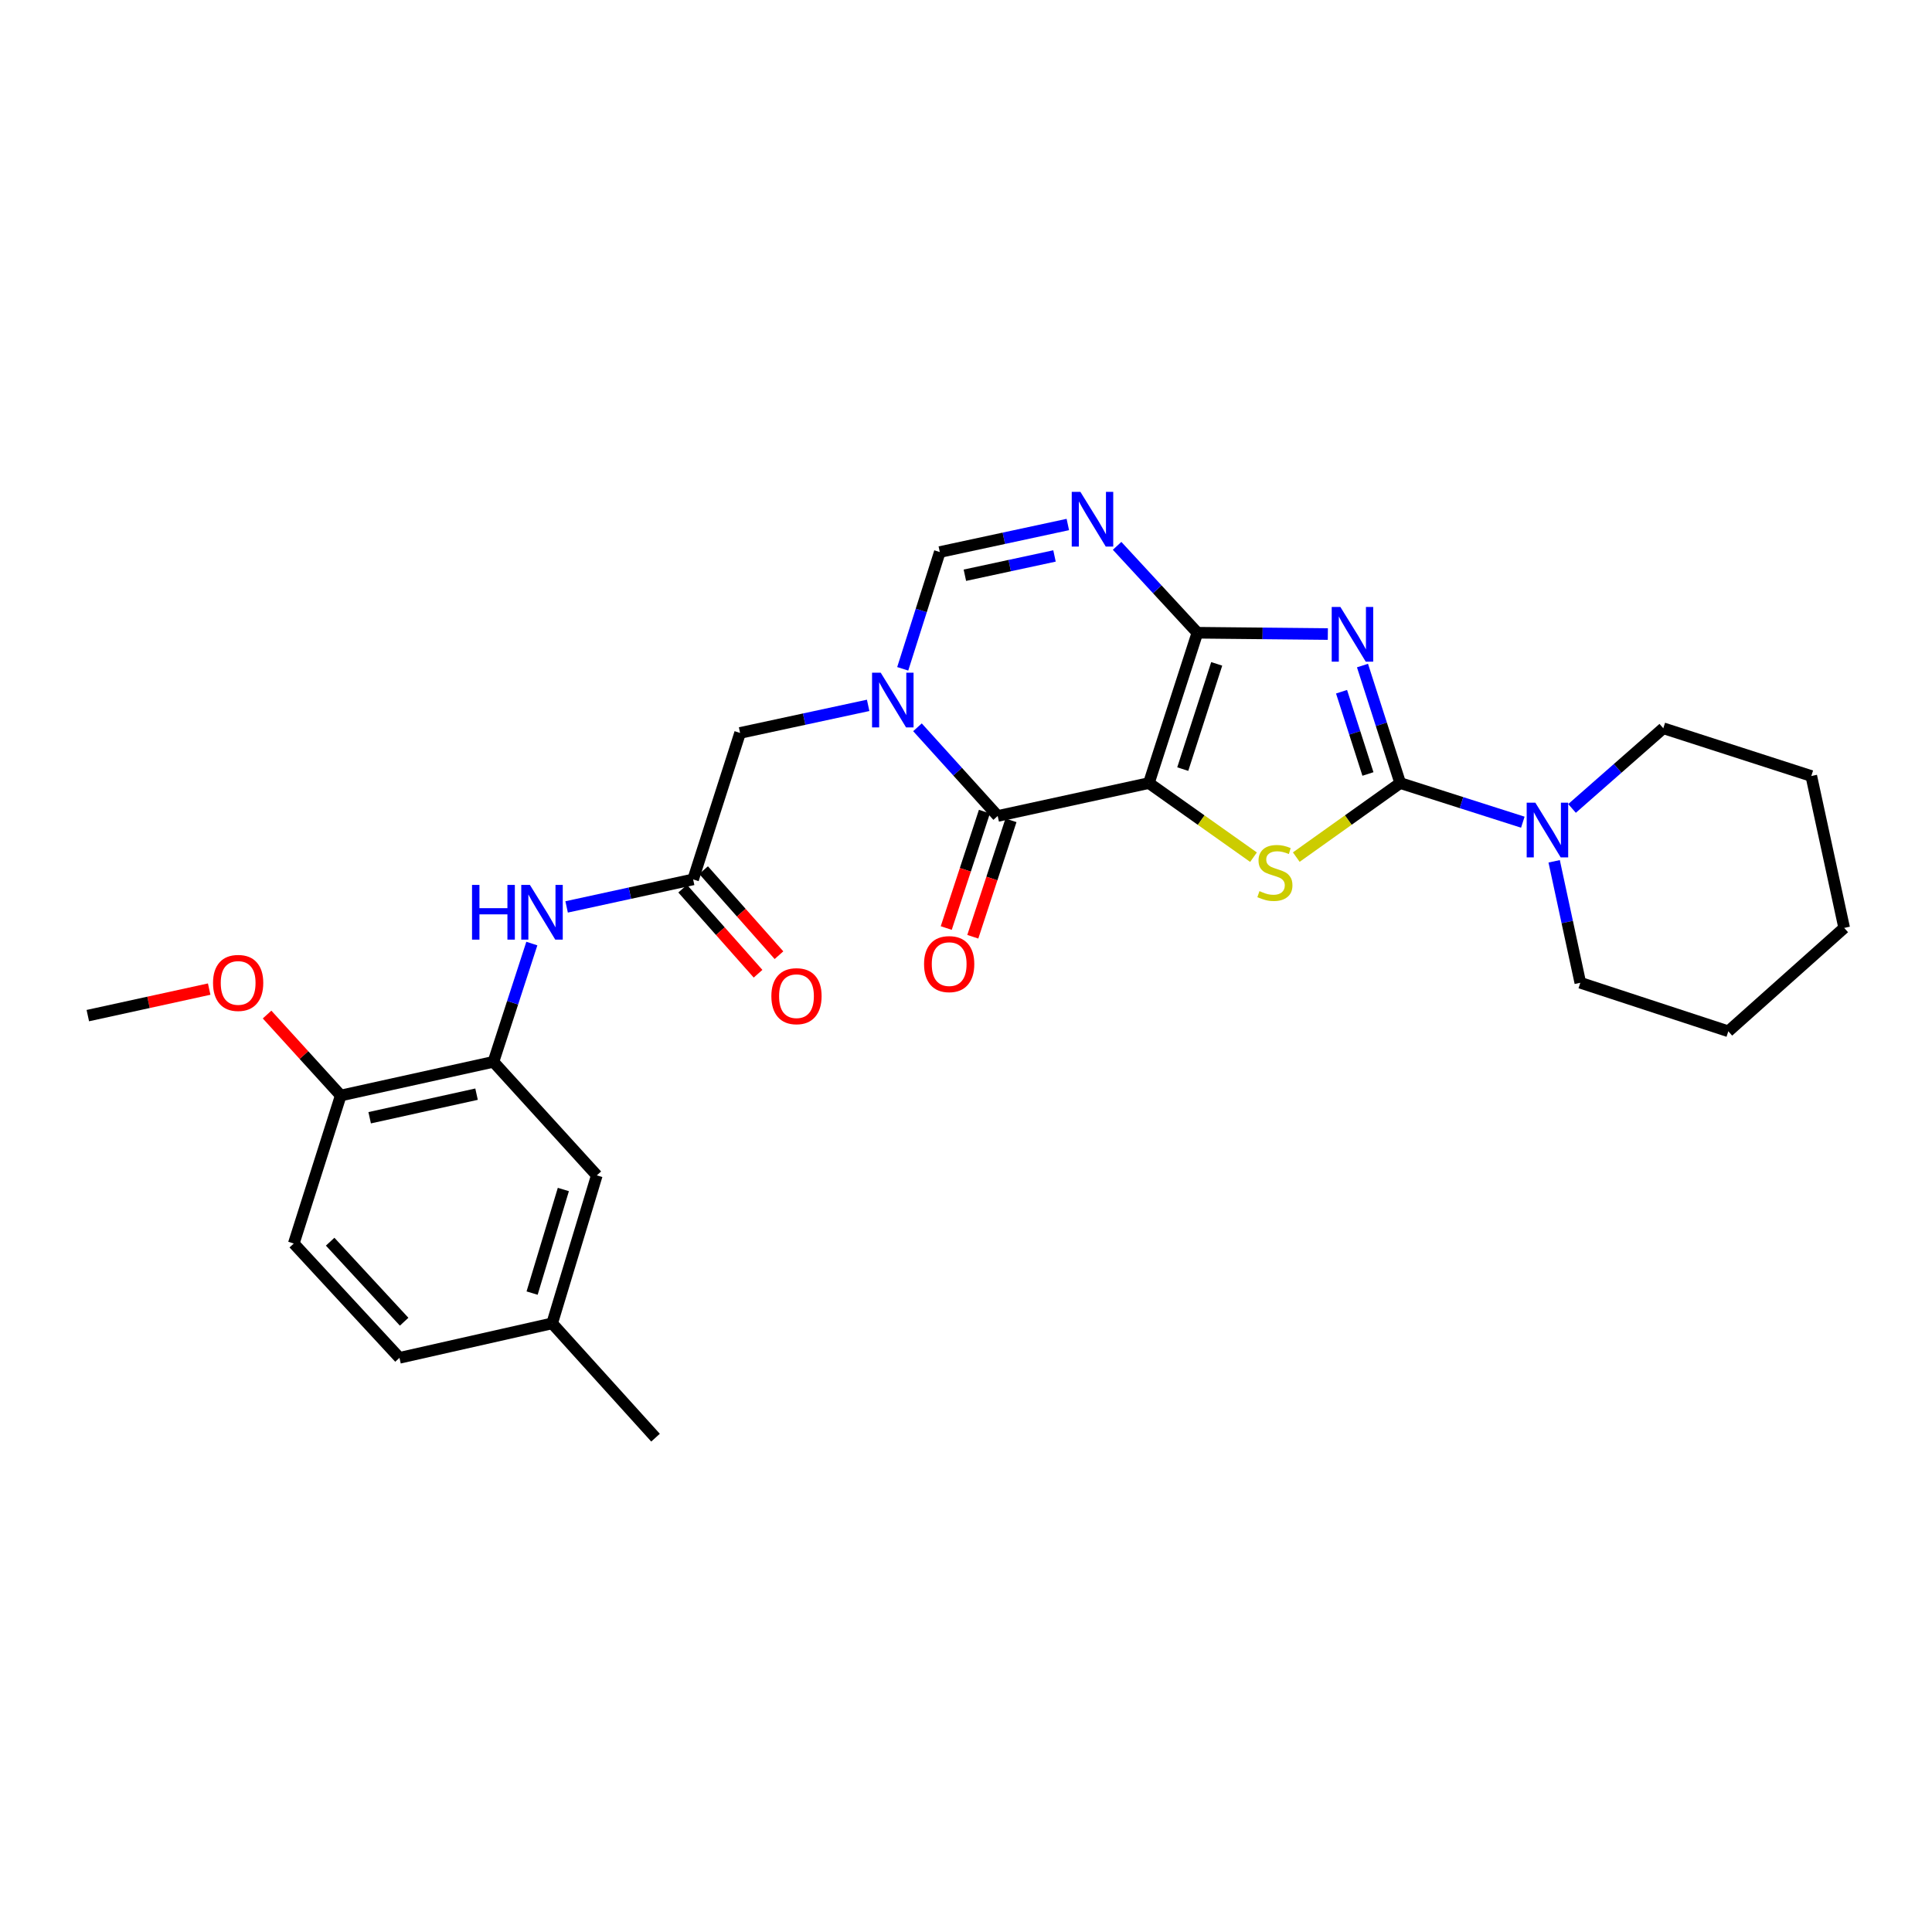 <?xml version='1.0' encoding='iso-8859-1'?>
<svg version='1.1' baseProfile='full'
              xmlns='http://www.w3.org/2000/svg'
                      xmlns:rdkit='http://www.rdkit.org/xml'
                      xmlns:xlink='http://www.w3.org/1999/xlink'
                  xml:space='preserve'
width='1000px' height='1000px' viewBox='0 0 1000 1000'>
<!-- END OF HEADER -->
<rect style='opacity:1.0;fill:#FFFFFF;stroke:none' width='1000' height='1000' x='0' y='0'> </rect>
<path class='bond-0' d='M 594.66,405.316 L 619.769,327.506' style='fill:none;fill-rule:evenodd;stroke:#000000;stroke-width:6px;stroke-linecap:butt;stroke-linejoin:miter;stroke-opacity:1' />
<path class='bond-0' d='M 612.19,398.086 L 629.767,343.619' style='fill:none;fill-rule:evenodd;stroke:#000000;stroke-width:6px;stroke-linecap:butt;stroke-linejoin:miter;stroke-opacity:1' />
<path class='bond-3' d='M 594.66,405.316 L 621.734,424.497' style='fill:none;fill-rule:evenodd;stroke:#000000;stroke-width:6px;stroke-linecap:butt;stroke-linejoin:miter;stroke-opacity:1' />
<path class='bond-3' d='M 621.734,424.497 L 648.809,443.677' style='fill:none;fill-rule:evenodd;stroke:#CCCC00;stroke-width:6px;stroke-linecap:butt;stroke-linejoin:miter;stroke-opacity:1' />
<path class='bond-4' d='M 594.66,405.316 L 516.407,422.343' style='fill:none;fill-rule:evenodd;stroke:#000000;stroke-width:6px;stroke-linecap:butt;stroke-linejoin:miter;stroke-opacity:1' />
<path class='bond-1' d='M 619.769,327.506 L 653.526,327.844' style='fill:none;fill-rule:evenodd;stroke:#000000;stroke-width:6px;stroke-linecap:butt;stroke-linejoin:miter;stroke-opacity:1' />
<path class='bond-1' d='M 653.526,327.844 L 687.284,328.182' style='fill:none;fill-rule:evenodd;stroke:#0000FF;stroke-width:6px;stroke-linecap:butt;stroke-linejoin:miter;stroke-opacity:1' />
<path class='bond-6' d='M 619.769,327.506 L 598.989,305.016' style='fill:none;fill-rule:evenodd;stroke:#000000;stroke-width:6px;stroke-linecap:butt;stroke-linejoin:miter;stroke-opacity:1' />
<path class='bond-6' d='M 598.989,305.016 L 578.209,282.527' style='fill:none;fill-rule:evenodd;stroke:#0000FF;stroke-width:6px;stroke-linecap:butt;stroke-linejoin:miter;stroke-opacity:1' />
<path class='bond-28' d='M 705.224,344.491 L 714.985,374.904' style='fill:none;fill-rule:evenodd;stroke:#0000FF;stroke-width:6px;stroke-linecap:butt;stroke-linejoin:miter;stroke-opacity:1' />
<path class='bond-28' d='M 714.985,374.904 L 724.746,405.316' style='fill:none;fill-rule:evenodd;stroke:#000000;stroke-width:6px;stroke-linecap:butt;stroke-linejoin:miter;stroke-opacity:1' />
<path class='bond-28' d='M 694.381,358.035 L 701.214,379.324' style='fill:none;fill-rule:evenodd;stroke:#0000FF;stroke-width:6px;stroke-linecap:butt;stroke-linejoin:miter;stroke-opacity:1' />
<path class='bond-28' d='M 701.214,379.324 L 708.046,400.613' style='fill:none;fill-rule:evenodd;stroke:#000000;stroke-width:6px;stroke-linecap:butt;stroke-linejoin:miter;stroke-opacity:1' />
<path class='bond-2' d='M 724.746,405.316 L 697.852,424.477' style='fill:none;fill-rule:evenodd;stroke:#000000;stroke-width:6px;stroke-linecap:butt;stroke-linejoin:miter;stroke-opacity:1' />
<path class='bond-2' d='M 697.852,424.477 L 670.958,443.638' style='fill:none;fill-rule:evenodd;stroke:#CCCC00;stroke-width:6px;stroke-linecap:butt;stroke-linejoin:miter;stroke-opacity:1' />
<path class='bond-8' d='M 724.746,405.316 L 756.478,415.441' style='fill:none;fill-rule:evenodd;stroke:#000000;stroke-width:6px;stroke-linecap:butt;stroke-linejoin:miter;stroke-opacity:1' />
<path class='bond-8' d='M 756.478,415.441 L 788.21,425.565' style='fill:none;fill-rule:evenodd;stroke:#0000FF;stroke-width:6px;stroke-linecap:butt;stroke-linejoin:miter;stroke-opacity:1' />
<path class='bond-5' d='M 516.407,422.343 L 495.643,399.396' style='fill:none;fill-rule:evenodd;stroke:#000000;stroke-width:6px;stroke-linecap:butt;stroke-linejoin:miter;stroke-opacity:1' />
<path class='bond-5' d='M 495.643,399.396 L 474.878,376.449' style='fill:none;fill-rule:evenodd;stroke:#0000FF;stroke-width:6px;stroke-linecap:butt;stroke-linejoin:miter;stroke-opacity:1' />
<path class='bond-13' d='M 509.536,420.089 L 499.656,450.22' style='fill:none;fill-rule:evenodd;stroke:#000000;stroke-width:6px;stroke-linecap:butt;stroke-linejoin:miter;stroke-opacity:1' />
<path class='bond-13' d='M 499.656,450.22 L 489.775,480.351' style='fill:none;fill-rule:evenodd;stroke:#FF0000;stroke-width:6px;stroke-linecap:butt;stroke-linejoin:miter;stroke-opacity:1' />
<path class='bond-13' d='M 523.279,424.596 L 513.398,454.727' style='fill:none;fill-rule:evenodd;stroke:#000000;stroke-width:6px;stroke-linecap:butt;stroke-linejoin:miter;stroke-opacity:1' />
<path class='bond-13' d='M 513.398,454.727 L 503.518,484.858' style='fill:none;fill-rule:evenodd;stroke:#FF0000;stroke-width:6px;stroke-linecap:butt;stroke-linejoin:miter;stroke-opacity:1' />
<path class='bond-7' d='M 467.249,346.176 L 476.843,315.958' style='fill:none;fill-rule:evenodd;stroke:#0000FF;stroke-width:6px;stroke-linecap:butt;stroke-linejoin:miter;stroke-opacity:1' />
<path class='bond-7' d='M 476.843,315.958 L 486.437,285.74' style='fill:none;fill-rule:evenodd;stroke:#000000;stroke-width:6px;stroke-linecap:butt;stroke-linejoin:miter;stroke-opacity:1' />
<path class='bond-12' d='M 449.354,365.093 L 416.211,372.228' style='fill:none;fill-rule:evenodd;stroke:#0000FF;stroke-width:6px;stroke-linecap:butt;stroke-linejoin:miter;stroke-opacity:1' />
<path class='bond-12' d='M 416.211,372.228 L 383.067,379.364' style='fill:none;fill-rule:evenodd;stroke:#000000;stroke-width:6px;stroke-linecap:butt;stroke-linejoin:miter;stroke-opacity:1' />
<path class='bond-29' d='M 552.708,271.484 L 519.572,278.612' style='fill:none;fill-rule:evenodd;stroke:#0000FF;stroke-width:6px;stroke-linecap:butt;stroke-linejoin:miter;stroke-opacity:1' />
<path class='bond-29' d='M 519.572,278.612 L 486.437,285.74' style='fill:none;fill-rule:evenodd;stroke:#000000;stroke-width:6px;stroke-linecap:butt;stroke-linejoin:miter;stroke-opacity:1' />
<path class='bond-29' d='M 545.809,287.761 L 522.614,292.751' style='fill:none;fill-rule:evenodd;stroke:#0000FF;stroke-width:6px;stroke-linecap:butt;stroke-linejoin:miter;stroke-opacity:1' />
<path class='bond-29' d='M 522.614,292.751 L 499.419,297.741' style='fill:none;fill-rule:evenodd;stroke:#000000;stroke-width:6px;stroke-linecap:butt;stroke-linejoin:miter;stroke-opacity:1' />
<path class='bond-21' d='M 813.685,418.442 L 837.304,397.694' style='fill:none;fill-rule:evenodd;stroke:#0000FF;stroke-width:6px;stroke-linecap:butt;stroke-linejoin:miter;stroke-opacity:1' />
<path class='bond-21' d='M 837.304,397.694 L 860.922,376.945' style='fill:none;fill-rule:evenodd;stroke:#000000;stroke-width:6px;stroke-linecap:butt;stroke-linejoin:miter;stroke-opacity:1' />
<path class='bond-22' d='M 804.433,445.812 L 811.2,477.245' style='fill:none;fill-rule:evenodd;stroke:#0000FF;stroke-width:6px;stroke-linecap:butt;stroke-linejoin:miter;stroke-opacity:1' />
<path class='bond-22' d='M 811.2,477.245 L 817.967,508.678' style='fill:none;fill-rule:evenodd;stroke:#000000;stroke-width:6px;stroke-linecap:butt;stroke-linejoin:miter;stroke-opacity:1' />
<path class='bond-9' d='M 358.762,455.173 L 383.067,379.364' style='fill:none;fill-rule:evenodd;stroke:#000000;stroke-width:6px;stroke-linecap:butt;stroke-linejoin:miter;stroke-opacity:1' />
<path class='bond-11' d='M 358.762,455.173 L 326.022,462.296' style='fill:none;fill-rule:evenodd;stroke:#000000;stroke-width:6px;stroke-linecap:butt;stroke-linejoin:miter;stroke-opacity:1' />
<path class='bond-11' d='M 326.022,462.296 L 293.283,469.419' style='fill:none;fill-rule:evenodd;stroke:#0000FF;stroke-width:6px;stroke-linecap:butt;stroke-linejoin:miter;stroke-opacity:1' />
<path class='bond-16' d='M 353.349,459.97 L 372.859,481.985' style='fill:none;fill-rule:evenodd;stroke:#000000;stroke-width:6px;stroke-linecap:butt;stroke-linejoin:miter;stroke-opacity:1' />
<path class='bond-16' d='M 372.859,481.985 L 392.369,504' style='fill:none;fill-rule:evenodd;stroke:#FF0000;stroke-width:6px;stroke-linecap:butt;stroke-linejoin:miter;stroke-opacity:1' />
<path class='bond-16' d='M 364.174,450.377 L 383.683,472.392' style='fill:none;fill-rule:evenodd;stroke:#000000;stroke-width:6px;stroke-linecap:butt;stroke-linejoin:miter;stroke-opacity:1' />
<path class='bond-16' d='M 383.683,472.392 L 403.193,494.407' style='fill:none;fill-rule:evenodd;stroke:#FF0000;stroke-width:6px;stroke-linecap:butt;stroke-linejoin:miter;stroke-opacity:1' />
<path class='bond-10' d='M 255.4,549.6 L 265.341,518.993' style='fill:none;fill-rule:evenodd;stroke:#000000;stroke-width:6px;stroke-linecap:butt;stroke-linejoin:miter;stroke-opacity:1' />
<path class='bond-10' d='M 265.341,518.993 L 275.281,488.386' style='fill:none;fill-rule:evenodd;stroke:#0000FF;stroke-width:6px;stroke-linecap:butt;stroke-linejoin:miter;stroke-opacity:1' />
<path class='bond-14' d='M 255.4,549.6 L 176.368,567.036' style='fill:none;fill-rule:evenodd;stroke:#000000;stroke-width:6px;stroke-linecap:butt;stroke-linejoin:miter;stroke-opacity:1' />
<path class='bond-14' d='M 246.661,566.339 L 191.339,578.544' style='fill:none;fill-rule:evenodd;stroke:#000000;stroke-width:6px;stroke-linecap:butt;stroke-linejoin:miter;stroke-opacity:1' />
<path class='bond-15' d='M 255.4,549.6 L 308.905,608.368' style='fill:none;fill-rule:evenodd;stroke:#000000;stroke-width:6px;stroke-linecap:butt;stroke-linejoin:miter;stroke-opacity:1' />
<path class='bond-17' d='M 176.368,567.036 L 152.062,643.641' style='fill:none;fill-rule:evenodd;stroke:#000000;stroke-width:6px;stroke-linecap:butt;stroke-linejoin:miter;stroke-opacity:1' />
<path class='bond-20' d='M 176.368,567.036 L 157.303,546.084' style='fill:none;fill-rule:evenodd;stroke:#000000;stroke-width:6px;stroke-linecap:butt;stroke-linejoin:miter;stroke-opacity:1' />
<path class='bond-20' d='M 157.303,546.084 L 138.238,525.132' style='fill:none;fill-rule:evenodd;stroke:#FF0000;stroke-width:6px;stroke-linecap:butt;stroke-linejoin:miter;stroke-opacity:1' />
<path class='bond-18' d='M 308.905,608.368 L 285.796,684.973' style='fill:none;fill-rule:evenodd;stroke:#000000;stroke-width:6px;stroke-linecap:butt;stroke-linejoin:miter;stroke-opacity:1' />
<path class='bond-18' d='M 291.592,615.682 L 275.416,669.305' style='fill:none;fill-rule:evenodd;stroke:#000000;stroke-width:6px;stroke-linecap:butt;stroke-linejoin:miter;stroke-opacity:1' />
<path class='bond-31' d='M 152.062,643.641 L 206.772,702.811' style='fill:none;fill-rule:evenodd;stroke:#000000;stroke-width:6px;stroke-linecap:butt;stroke-linejoin:miter;stroke-opacity:1' />
<path class='bond-31' d='M 170.888,642.698 L 209.185,684.116' style='fill:none;fill-rule:evenodd;stroke:#000000;stroke-width:6px;stroke-linecap:butt;stroke-linejoin:miter;stroke-opacity:1' />
<path class='bond-19' d='M 285.796,684.973 L 206.772,702.811' style='fill:none;fill-rule:evenodd;stroke:#000000;stroke-width:6px;stroke-linecap:butt;stroke-linejoin:miter;stroke-opacity:1' />
<path class='bond-23' d='M 285.796,684.973 L 339.301,744.134' style='fill:none;fill-rule:evenodd;stroke:#000000;stroke-width:6px;stroke-linecap:butt;stroke-linejoin:miter;stroke-opacity:1' />
<path class='bond-24' d='M 108.274,511.954 L 76.864,518.817' style='fill:none;fill-rule:evenodd;stroke:#FF0000;stroke-width:6px;stroke-linecap:butt;stroke-linejoin:miter;stroke-opacity:1' />
<path class='bond-24' d='M 76.864,518.817 L 45.455,525.68' style='fill:none;fill-rule:evenodd;stroke:#000000;stroke-width:6px;stroke-linecap:butt;stroke-linejoin:miter;stroke-opacity:1' />
<path class='bond-26' d='M 860.922,376.945 L 937.527,401.661' style='fill:none;fill-rule:evenodd;stroke:#000000;stroke-width:6px;stroke-linecap:butt;stroke-linejoin:miter;stroke-opacity:1' />
<path class='bond-25' d='M 817.967,508.678 L 894.573,533.795' style='fill:none;fill-rule:evenodd;stroke:#000000;stroke-width:6px;stroke-linecap:butt;stroke-linejoin:miter;stroke-opacity:1' />
<path class='bond-27' d='M 894.573,533.795 L 954.545,480.283' style='fill:none;fill-rule:evenodd;stroke:#000000;stroke-width:6px;stroke-linecap:butt;stroke-linejoin:miter;stroke-opacity:1' />
<path class='bond-30' d='M 937.527,401.661 L 954.545,480.283' style='fill:none;fill-rule:evenodd;stroke:#000000;stroke-width:6px;stroke-linecap:butt;stroke-linejoin:miter;stroke-opacity:1' />
<path  class='atom-2' d='M 693.77 314.149
L 703.05 329.149
Q 703.97 330.629, 705.45 333.309
Q 706.93 335.989, 707.01 336.149
L 707.01 314.149
L 710.77 314.149
L 710.77 342.469
L 706.89 342.469
L 696.93 326.069
Q 695.77 324.149, 694.53 321.949
Q 693.33 319.749, 692.97 319.069
L 692.97 342.469
L 689.29 342.469
L 689.29 314.149
L 693.77 314.149
' fill='#0000FF'/>
<path  class='atom-4' d='M 651.888 461.245
Q 652.208 461.365, 653.528 461.925
Q 654.848 462.485, 656.288 462.845
Q 657.768 463.165, 659.208 463.165
Q 661.888 463.165, 663.448 461.885
Q 665.008 460.565, 665.008 458.285
Q 665.008 456.725, 664.208 455.765
Q 663.448 454.805, 662.248 454.285
Q 661.048 453.765, 659.048 453.165
Q 656.528 452.405, 655.008 451.685
Q 653.528 450.965, 652.448 449.445
Q 651.408 447.925, 651.408 445.365
Q 651.408 441.805, 653.808 439.605
Q 656.248 437.405, 661.048 437.405
Q 664.328 437.405, 668.048 438.965
L 667.128 442.045
Q 663.728 440.645, 661.168 440.645
Q 658.408 440.645, 656.888 441.805
Q 655.368 442.925, 655.408 444.885
Q 655.408 446.405, 656.168 447.325
Q 656.968 448.245, 658.088 448.765
Q 659.248 449.285, 661.168 449.885
Q 663.728 450.685, 665.248 451.485
Q 666.768 452.285, 667.848 453.925
Q 668.968 455.525, 668.968 458.285
Q 668.968 462.205, 666.328 464.325
Q 663.728 466.405, 659.368 466.405
Q 656.848 466.405, 654.928 465.845
Q 653.048 465.325, 650.808 464.405
L 651.888 461.245
' fill='#CCCC00'/>
<path  class='atom-6' d='M 455.855 348.186
L 465.135 363.186
Q 466.055 364.666, 467.535 367.346
Q 469.015 370.026, 469.095 370.186
L 469.095 348.186
L 472.855 348.186
L 472.855 376.506
L 468.975 376.506
L 459.015 360.106
Q 457.855 358.186, 456.615 355.986
Q 455.415 353.786, 455.055 353.106
L 455.055 376.506
L 451.375 376.506
L 451.375 348.186
L 455.855 348.186
' fill='#0000FF'/>
<path  class='atom-7' d='M 559.209 254.578
L 568.489 269.578
Q 569.409 271.058, 570.889 273.738
Q 572.369 276.418, 572.449 276.578
L 572.449 254.578
L 576.209 254.578
L 576.209 282.898
L 572.329 282.898
L 562.369 266.498
Q 561.209 264.578, 559.969 262.378
Q 558.769 260.178, 558.409 259.498
L 558.409 282.898
L 554.729 282.898
L 554.729 254.578
L 559.209 254.578
' fill='#0000FF'/>
<path  class='atom-9' d='M 794.689 415.47
L 803.969 430.47
Q 804.889 431.95, 806.369 434.63
Q 807.849 437.31, 807.929 437.47
L 807.929 415.47
L 811.689 415.47
L 811.689 443.79
L 807.809 443.79
L 797.849 427.39
Q 796.689 425.47, 795.449 423.27
Q 794.249 421.07, 793.889 420.39
L 793.889 443.79
L 790.209 443.79
L 790.209 415.47
L 794.689 415.47
' fill='#0000FF'/>
<path  class='atom-12' d='M 244.321 458.031
L 248.161 458.031
L 248.161 470.071
L 262.641 470.071
L 262.641 458.031
L 266.481 458.031
L 266.481 486.351
L 262.641 486.351
L 262.641 473.271
L 248.161 473.271
L 248.161 486.351
L 244.321 486.351
L 244.321 458.031
' fill='#0000FF'/>
<path  class='atom-12' d='M 274.281 458.031
L 283.561 473.031
Q 284.481 474.511, 285.961 477.191
Q 287.441 479.871, 287.521 480.031
L 287.521 458.031
L 291.281 458.031
L 291.281 486.351
L 287.401 486.351
L 277.441 469.951
Q 276.281 468.031, 275.041 465.831
Q 273.841 463.631, 273.481 462.951
L 273.481 486.351
L 269.801 486.351
L 269.801 458.031
L 274.281 458.031
' fill='#0000FF'/>
<path  class='atom-14' d='M 478.29 499.02
Q 478.29 492.22, 481.65 488.42
Q 485.01 484.62, 491.29 484.62
Q 497.57 484.62, 500.93 488.42
Q 504.29 492.22, 504.29 499.02
Q 504.29 505.9, 500.89 509.82
Q 497.49 513.7, 491.29 513.7
Q 485.05 513.7, 481.65 509.82
Q 478.29 505.94, 478.29 499.02
M 491.29 510.5
Q 495.61 510.5, 497.93 507.62
Q 500.29 504.7, 500.29 499.02
Q 500.29 493.46, 497.93 490.66
Q 495.61 487.82, 491.29 487.82
Q 486.97 487.82, 484.61 490.62
Q 482.29 493.42, 482.29 499.02
Q 482.29 504.74, 484.61 507.62
Q 486.97 510.5, 491.29 510.5
' fill='#FF0000'/>
<path  class='atom-17' d='M 399.258 515.62
Q 399.258 508.82, 402.618 505.02
Q 405.978 501.22, 412.258 501.22
Q 418.538 501.22, 421.898 505.02
Q 425.258 508.82, 425.258 515.62
Q 425.258 522.5, 421.858 526.42
Q 418.458 530.3, 412.258 530.3
Q 406.018 530.3, 402.618 526.42
Q 399.258 522.54, 399.258 515.62
M 412.258 527.1
Q 416.578 527.1, 418.898 524.22
Q 421.258 521.3, 421.258 515.62
Q 421.258 510.06, 418.898 507.26
Q 416.578 504.42, 412.258 504.42
Q 407.938 504.42, 405.578 507.22
Q 403.258 510.02, 403.258 515.62
Q 403.258 521.34, 405.578 524.22
Q 407.938 527.1, 412.258 527.1
' fill='#FF0000'/>
<path  class='atom-21' d='M 110.265 508.758
Q 110.265 501.958, 113.625 498.158
Q 116.985 494.358, 123.265 494.358
Q 129.545 494.358, 132.905 498.158
Q 136.265 501.958, 136.265 508.758
Q 136.265 515.638, 132.865 519.558
Q 129.465 523.438, 123.265 523.438
Q 117.025 523.438, 113.625 519.558
Q 110.265 515.678, 110.265 508.758
M 123.265 520.238
Q 127.585 520.238, 129.905 517.358
Q 132.265 514.438, 132.265 508.758
Q 132.265 503.198, 129.905 500.398
Q 127.585 497.558, 123.265 497.558
Q 118.945 497.558, 116.585 500.358
Q 114.265 503.158, 114.265 508.758
Q 114.265 514.478, 116.585 517.358
Q 118.945 520.238, 123.265 520.238
' fill='#FF0000'/>
</svg>
